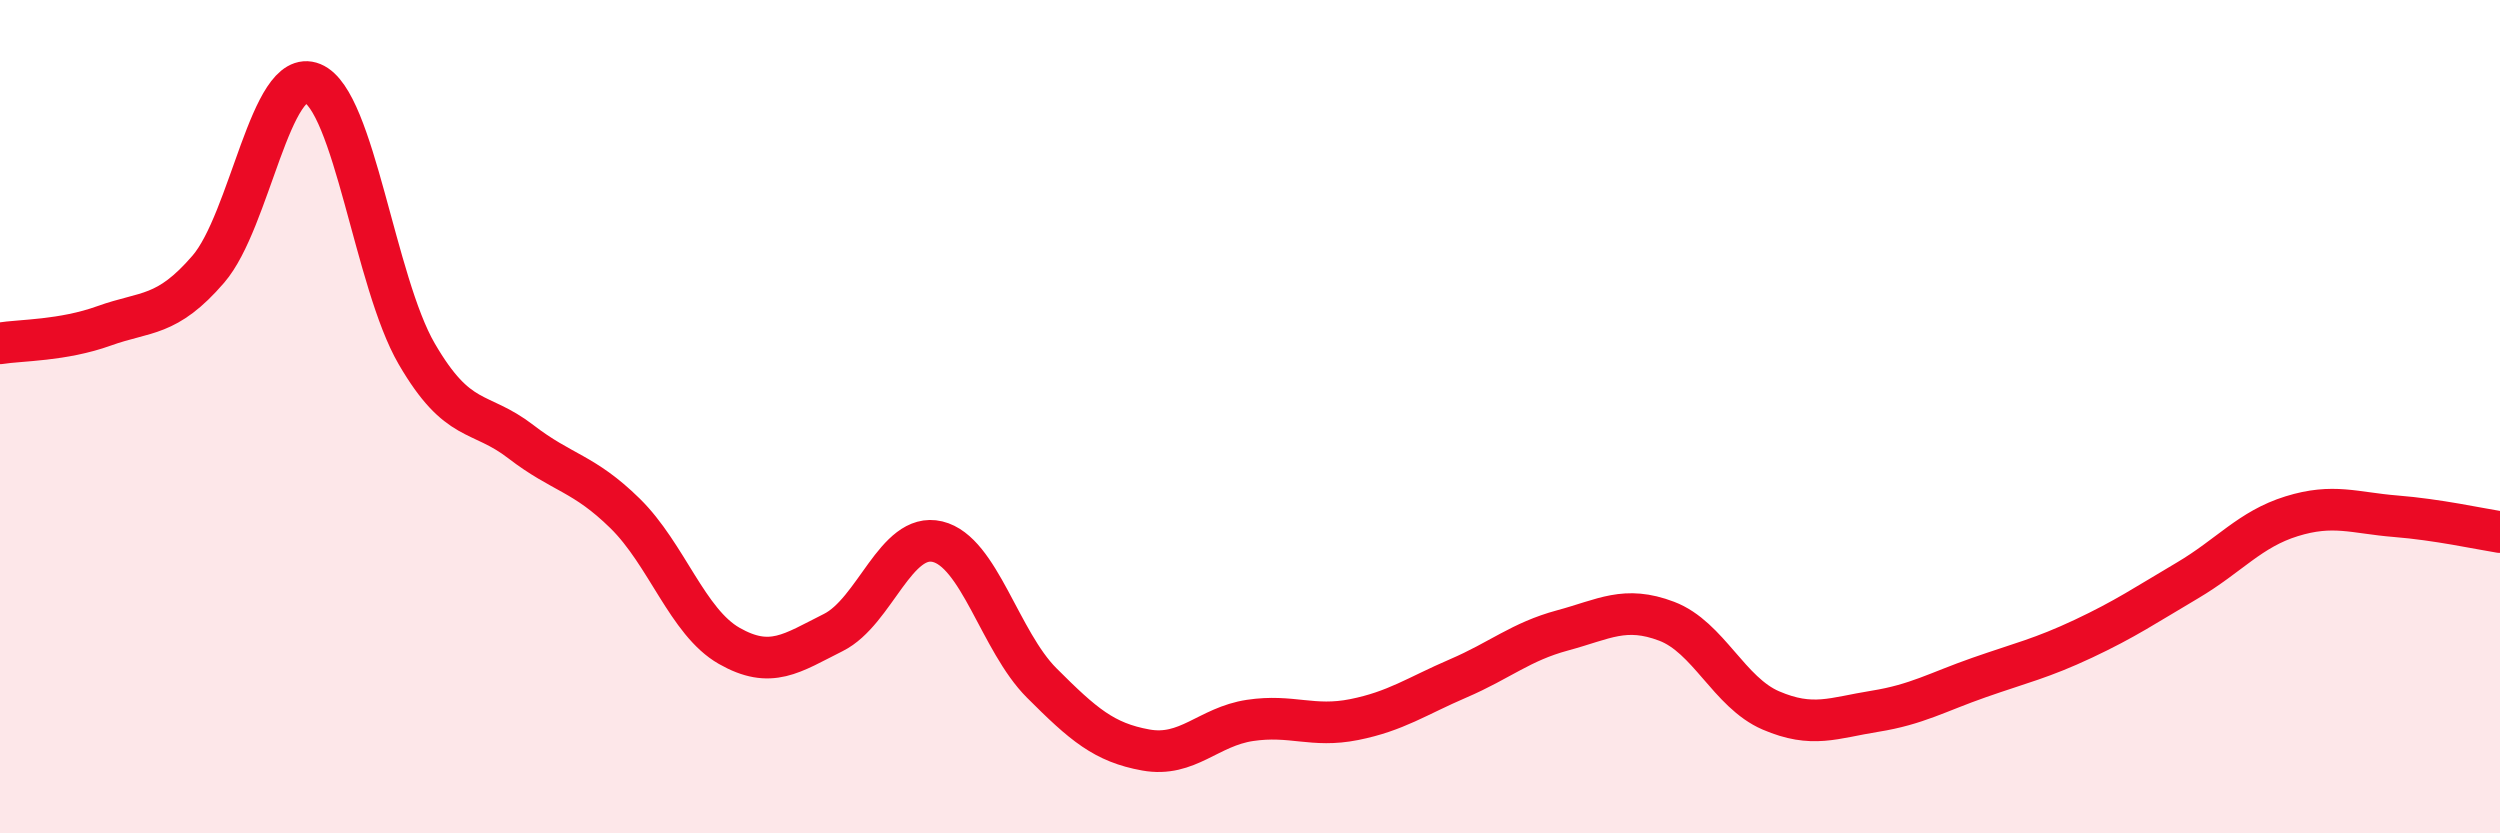 
    <svg width="60" height="20" viewBox="0 0 60 20" xmlns="http://www.w3.org/2000/svg">
      <path
        d="M 0,8.24 C 0.5,8.16 1.5,8.18 2.5,7.82 C 3.5,7.46 4,7.62 5,6.46 C 6,5.3 6.5,1.59 7.5,2 C 8.5,2.41 9,6.77 10,8.49 C 11,10.21 11.5,9.83 12.5,10.6 C 13.5,11.37 14,11.34 15,12.32 C 16,13.3 16.5,14.93 17.5,15.5 C 18.5,16.07 19,15.68 20,15.18 C 21,14.68 21.5,12.76 22.5,13 C 23.5,13.24 24,15.39 25,16.39 C 26,17.39 26.5,17.82 27.5,18 C 28.5,18.18 29,17.44 30,17.29 C 31,17.14 31.5,17.47 32.5,17.27 C 33.5,17.07 34,16.71 35,16.28 C 36,15.85 36.5,15.4 37.5,15.13 C 38.5,14.86 39,14.53 40,14.91 C 41,15.29 41.5,16.62 42.5,17.05 C 43.5,17.48 44,17.23 45,17.07 C 46,16.91 46.5,16.61 47.5,16.26 C 48.5,15.91 49,15.8 50,15.33 C 51,14.86 51.5,14.52 52.5,13.93 C 53.5,13.34 54,12.7 55,12.39 C 56,12.08 56.5,12.31 57.5,12.39 C 58.5,12.47 59.5,12.69 60,12.77L60 20L0 20Z"
        fill="#EB0A25"
        opacity="0.1"
        stroke-linecap="round"
        stroke-linejoin="round"
      />
      <path
        d="M 0,8.24 C 0.5,8.16 1.5,8.18 2.5,7.82 C 3.5,7.46 4,7.62 5,6.46 C 6,5.3 6.5,1.59 7.5,2 C 8.5,2.41 9,6.77 10,8.49 C 11,10.21 11.5,9.83 12.5,10.6 C 13.5,11.37 14,11.34 15,12.32 C 16,13.3 16.5,14.93 17.5,15.5 C 18.5,16.07 19,15.68 20,15.18 C 21,14.68 21.5,12.76 22.5,13 C 23.5,13.24 24,15.39 25,16.39 C 26,17.39 26.5,17.82 27.5,18 C 28.5,18.18 29,17.44 30,17.29 C 31,17.14 31.5,17.47 32.5,17.27 C 33.5,17.07 34,16.71 35,16.28 C 36,15.85 36.5,15.4 37.5,15.13 C 38.5,14.86 39,14.53 40,14.91 C 41,15.29 41.5,16.62 42.5,17.05 C 43.5,17.48 44,17.23 45,17.07 C 46,16.91 46.5,16.61 47.5,16.26 C 48.5,15.91 49,15.8 50,15.33 C 51,14.86 51.5,14.52 52.5,13.93 C 53.5,13.34 54,12.7 55,12.39 C 56,12.08 56.5,12.31 57.5,12.39 C 58.5,12.47 59.5,12.69 60,12.77"
        stroke="#EB0A25"
        stroke-width="1"
        fill="none"
        stroke-linecap="round"
        stroke-linejoin="round"
      />
    </svg>
  